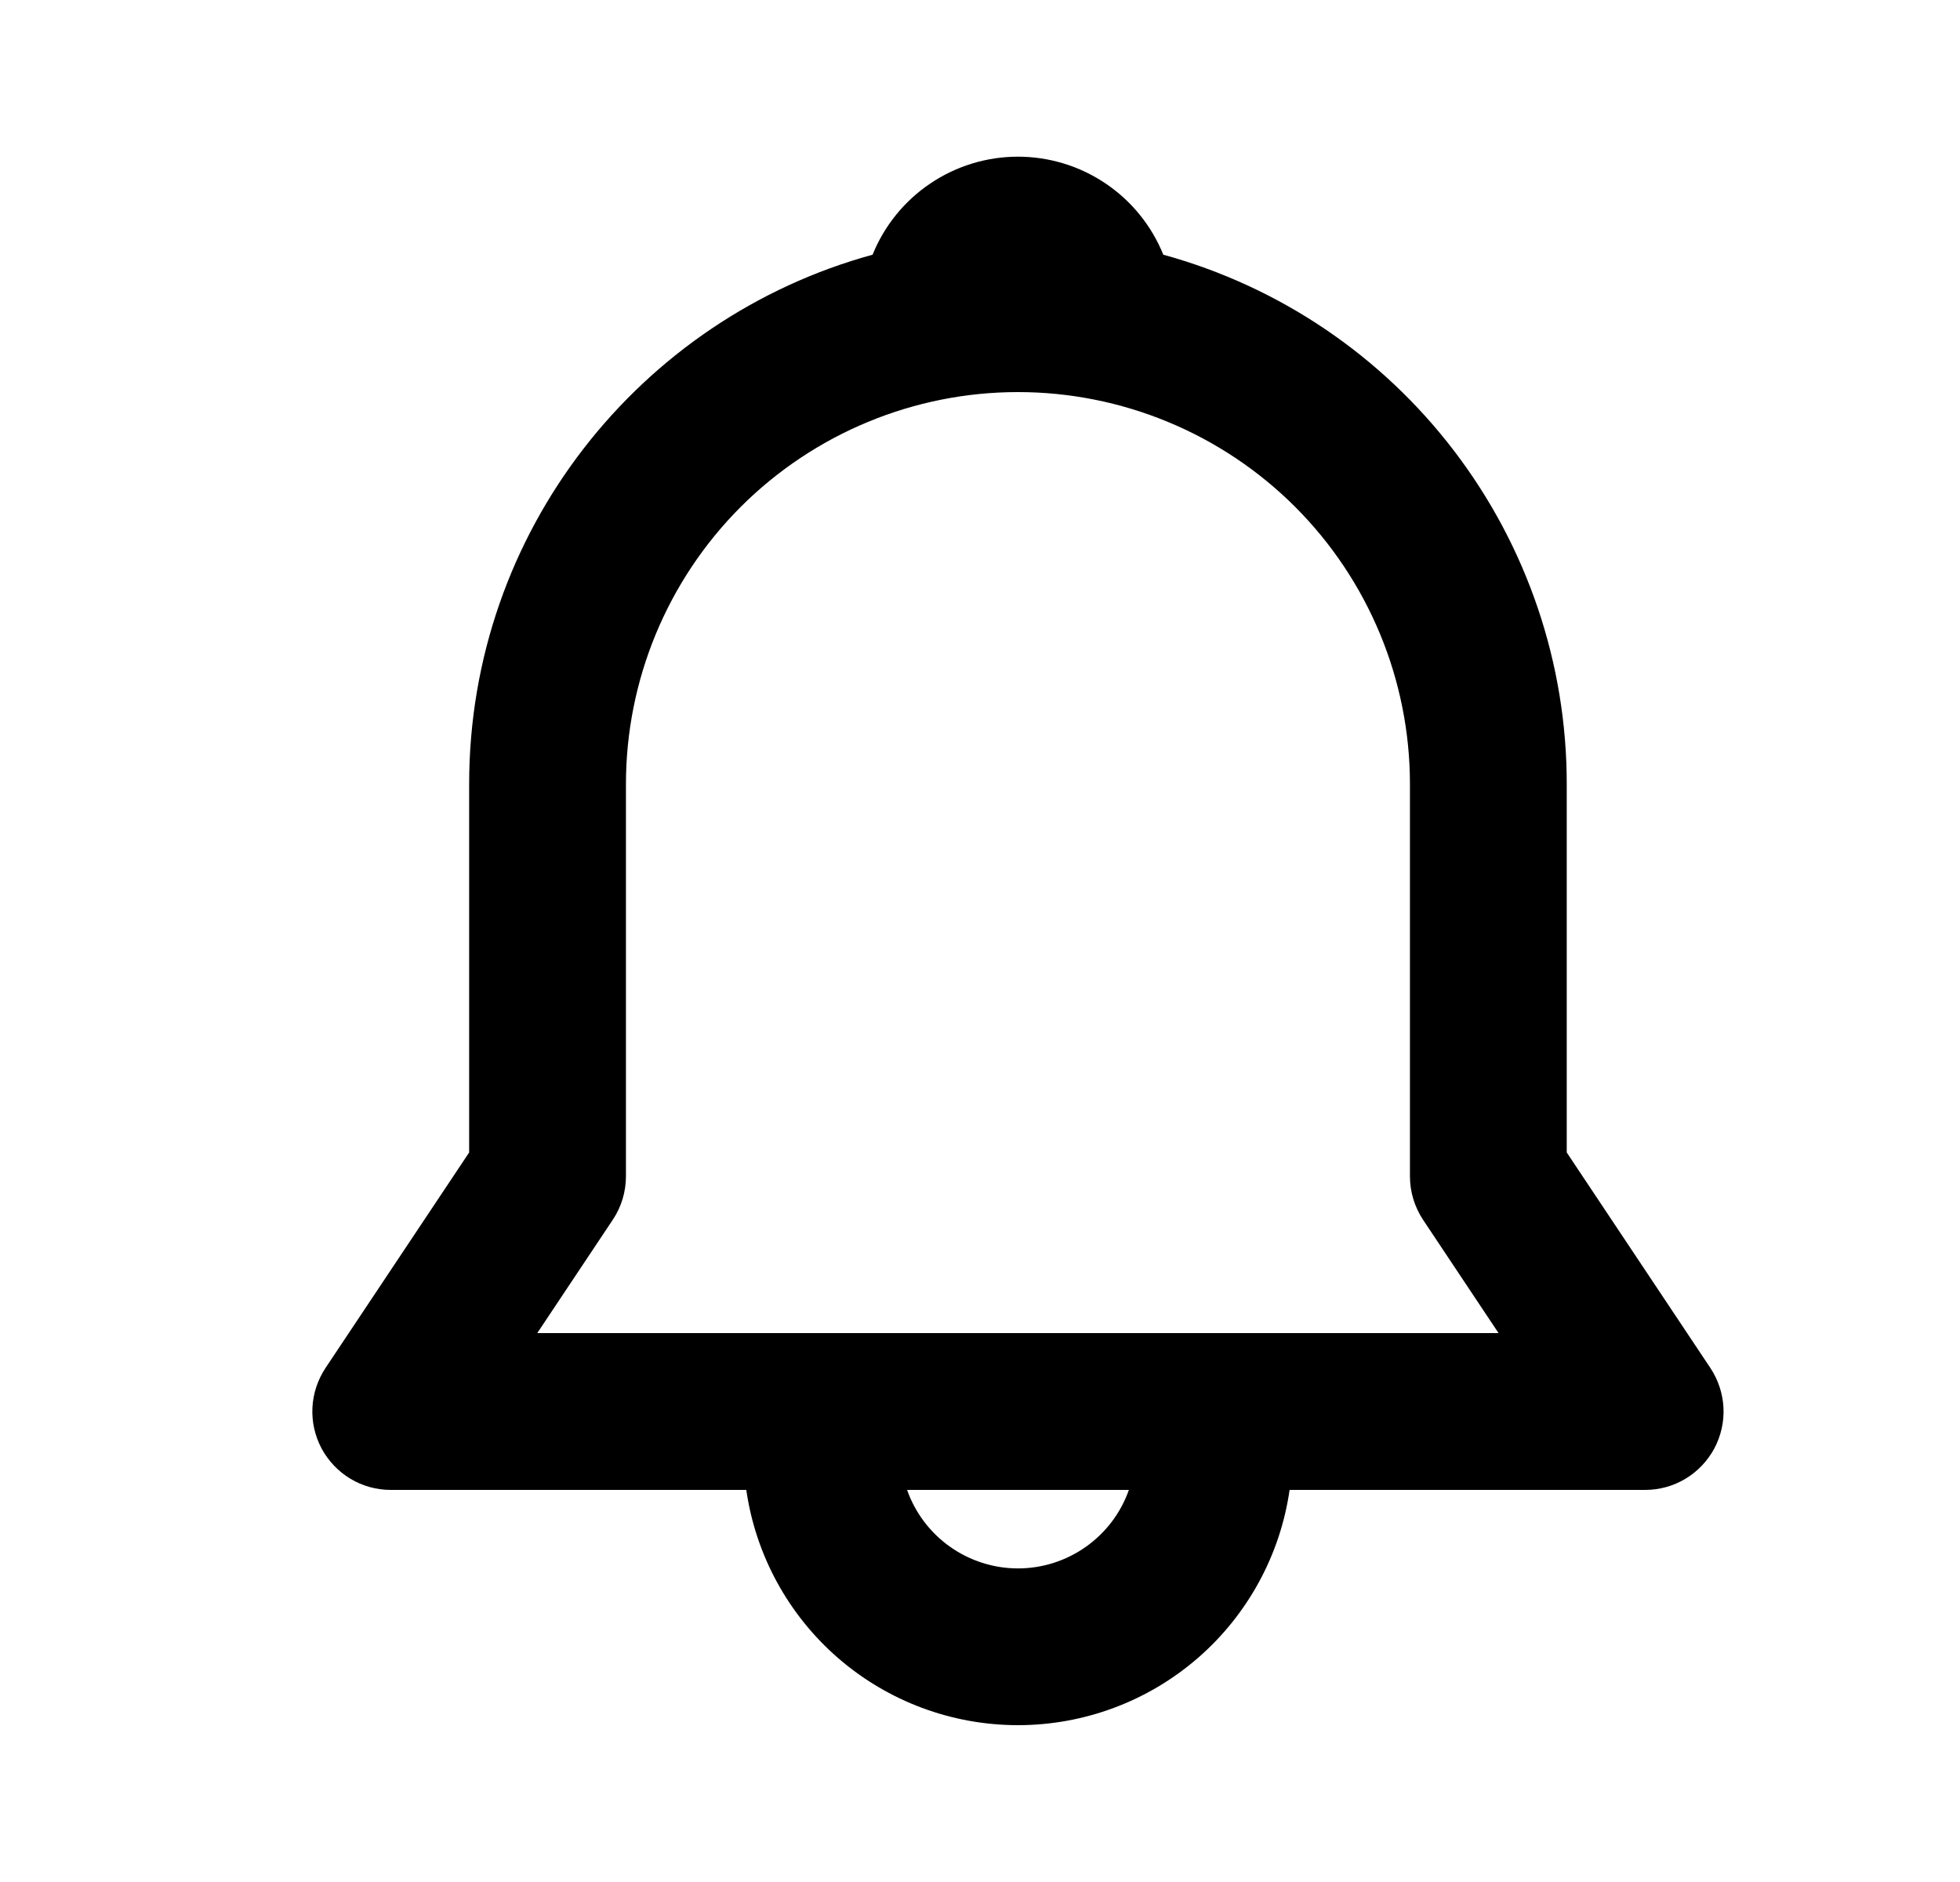 <svg width="25" height="24" viewBox="0 0 25 24" fill="none" xmlns="http://www.w3.org/2000/svg">
<path d="M11.13 3.248C11.279 2.879 11.536 2.562 11.866 2.34C12.196 2.117 12.586 1.998 12.984 1.998C13.382 1.998 13.772 2.117 14.102 2.34C14.432 2.562 14.689 2.879 14.838 3.248C16.317 3.654 17.622 4.535 18.551 5.755C19.481 6.975 19.985 8.466 19.984 10V14.697L21.816 17.445C21.916 17.596 21.974 17.771 21.983 17.951C21.992 18.132 21.951 18.312 21.866 18.472C21.78 18.631 21.653 18.765 21.498 18.858C21.343 18.951 21.165 19 20.984 19H16.449C16.329 19.833 15.912 20.595 15.276 21.146C14.639 21.697 13.826 22 12.984 22C12.142 22 11.329 21.697 10.692 21.146C10.056 20.595 9.639 19.833 9.519 19H4.984C4.803 19 4.625 18.951 4.47 18.858C4.315 18.765 4.188 18.631 4.102 18.472C4.017 18.312 3.976 18.132 3.985 17.951C3.994 17.771 4.052 17.596 4.152 17.445L5.984 14.697V10C5.984 6.776 8.164 4.06 11.13 3.248ZM11.57 19C11.673 19.293 11.865 19.546 12.118 19.725C12.371 19.904 12.674 20.001 12.985 20.001C13.295 20.001 13.598 19.904 13.851 19.725C14.104 19.546 14.296 19.293 14.399 19H11.57ZM12.984 5C11.658 5 10.386 5.527 9.448 6.464C8.511 7.402 7.984 8.674 7.984 10V15C7.984 15.197 7.926 15.391 7.816 15.555L6.853 17H19.114L18.151 15.555C18.042 15.39 17.984 15.197 17.984 15V10C17.984 8.674 17.457 7.402 16.52 6.464C15.582 5.527 14.31 5 12.984 5Z" fill="black"/>
</svg>
